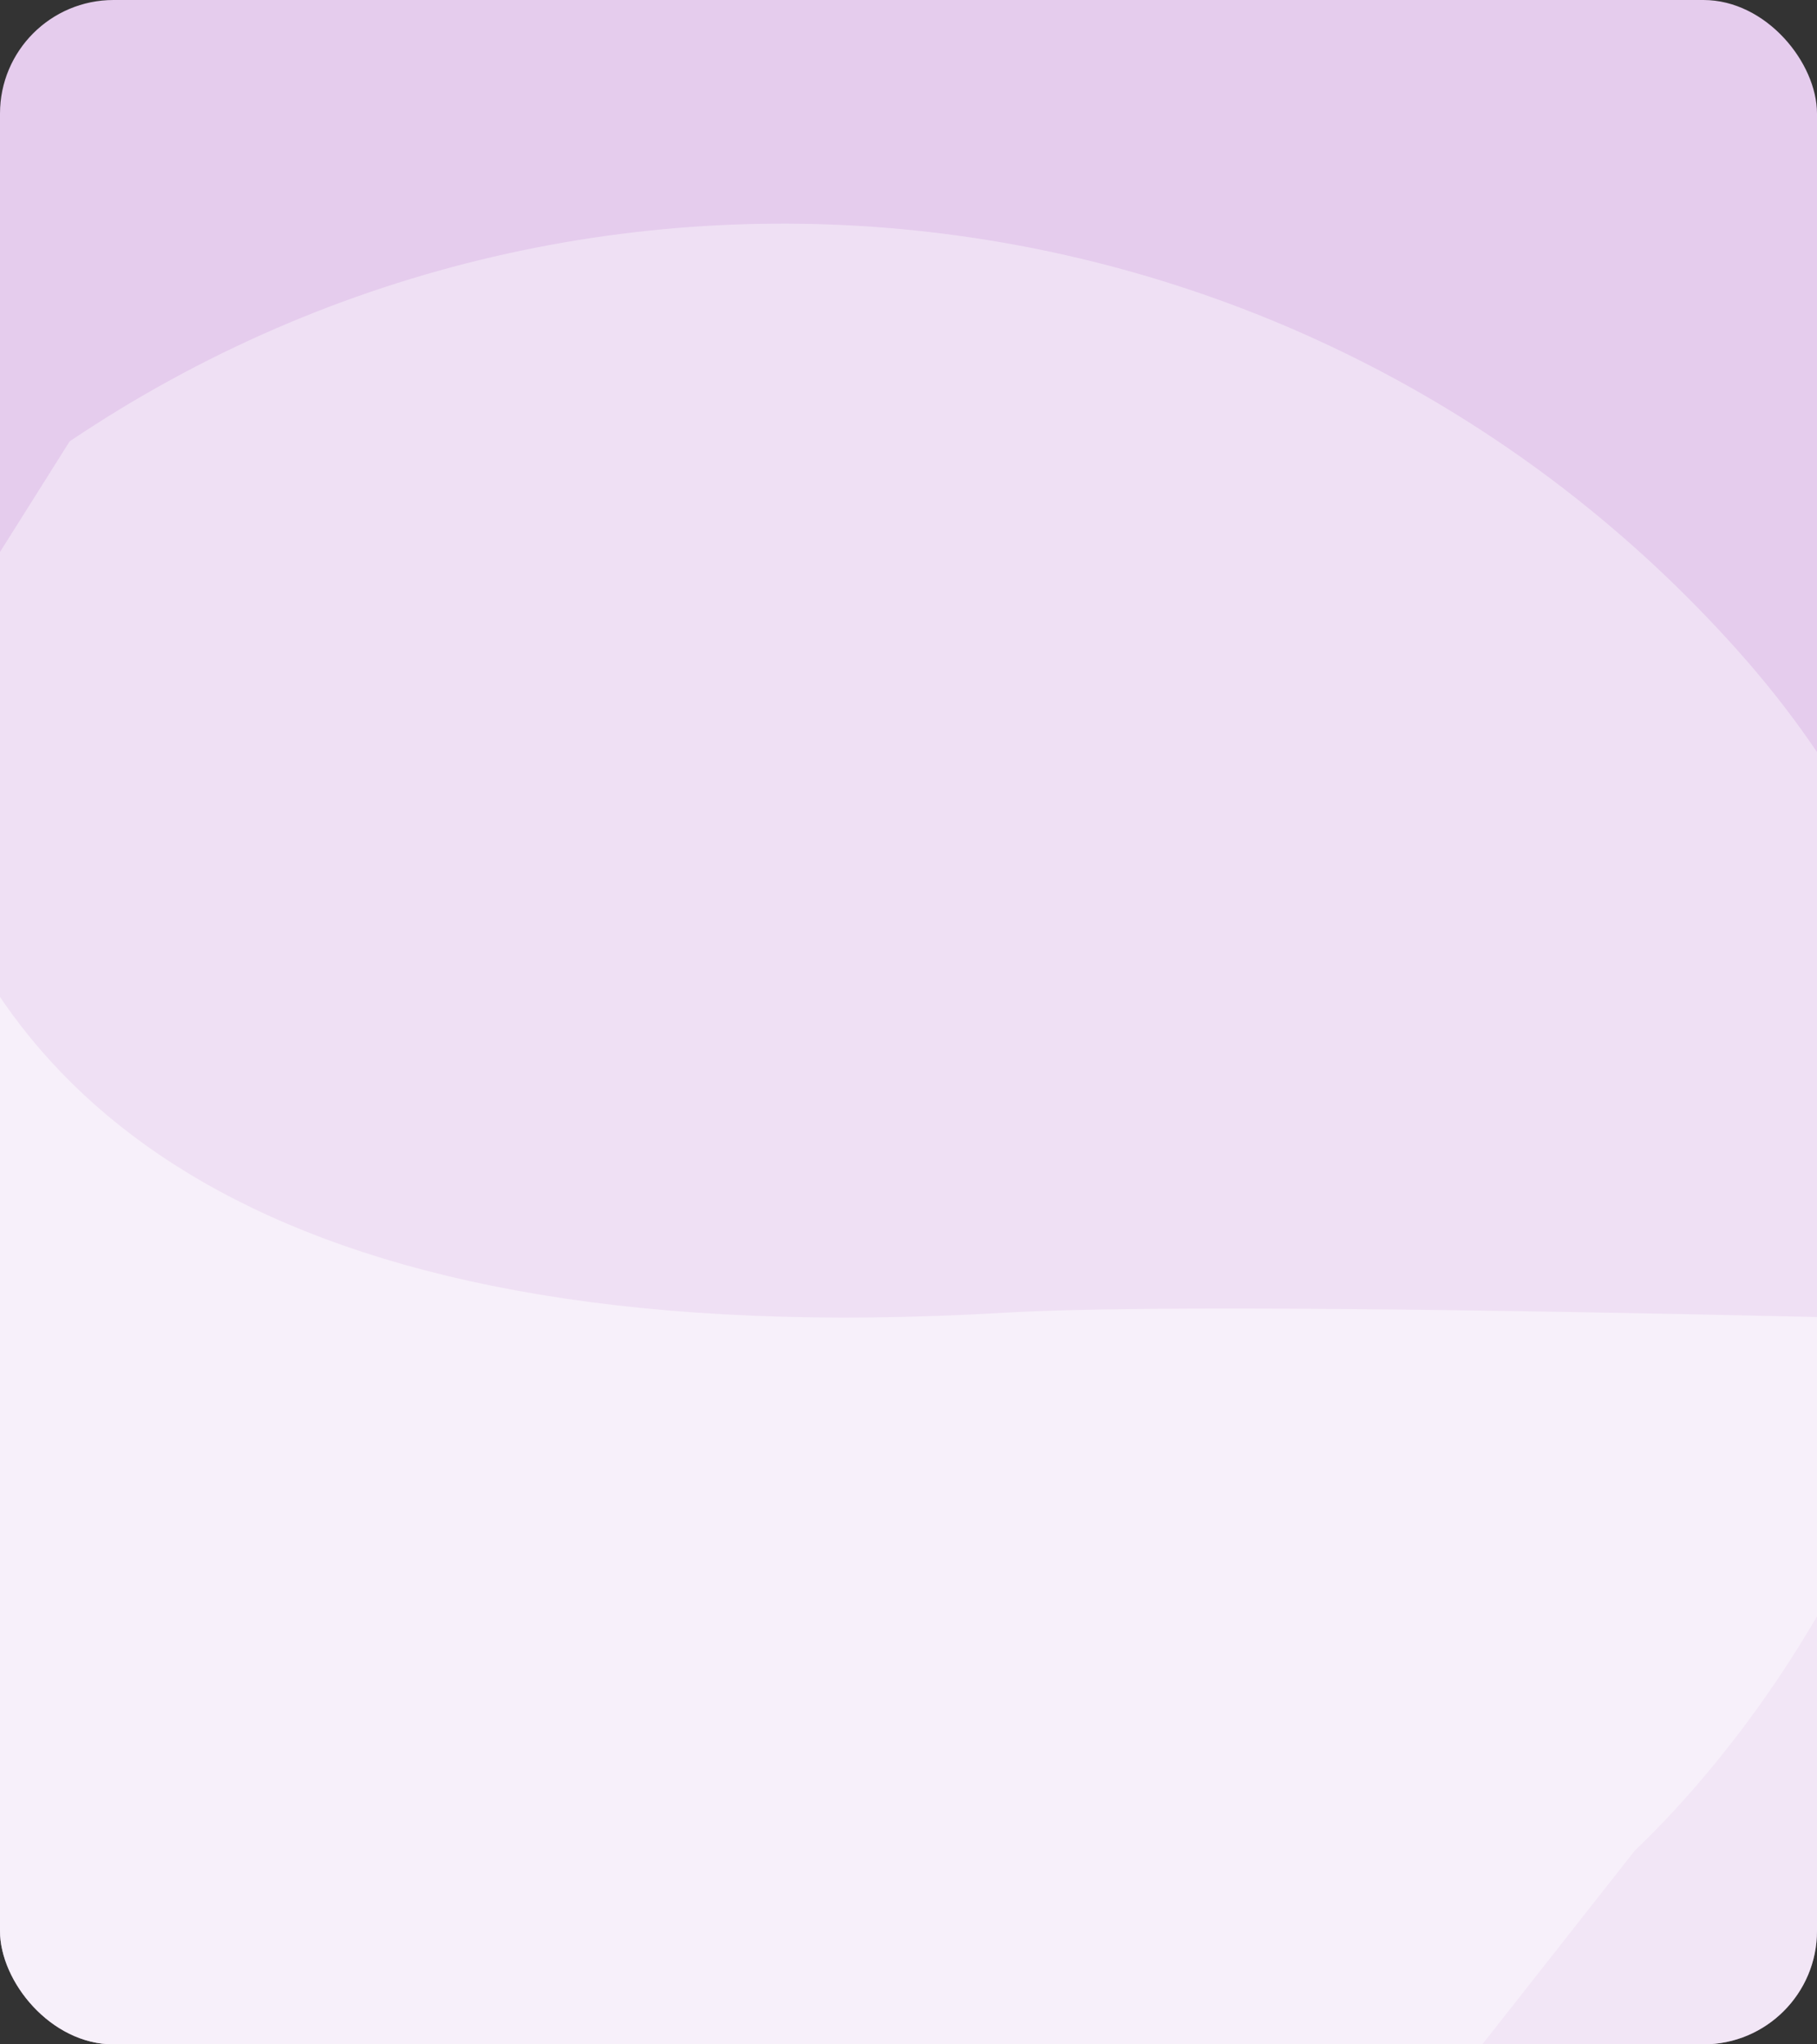 <?xml version="1.0" encoding="UTF-8"?> <svg xmlns="http://www.w3.org/2000/svg" width="640" height="720" viewBox="0 0 640 720" fill="none"><rect x="0" y="0" width="640" height="720" fill="#333333" stroke="none"/><g clip-path="url(#clip0_275_8406)"><rect width="640" height="720" rx="40" fill="#E5CCED"></rect><path d="M612.03 229.074C761.74 396.776 650.251 580.759 575.793 651.788L283.126 1023.67L-209.163 526.616L24.529 155.455C210.967 29.875 462.319 61.371 612.03 229.074Z" fill="white" fill-opacity="0.4"></path><path d="M353.719 462.33C-158.405 492.338 -35.76 116.903 2.115 24.792L-499.751 548.76L212.624 1231.09L847.758 469.609C847.758 469.609 452.857 456.522 353.719 462.33Z" fill="white" fill-opacity="0.5"></path></g><defs><clipPath id="clip0_275_8406"><rect width="640" height="720" rx="40" fill="white"></rect></clipPath></defs></svg> 
